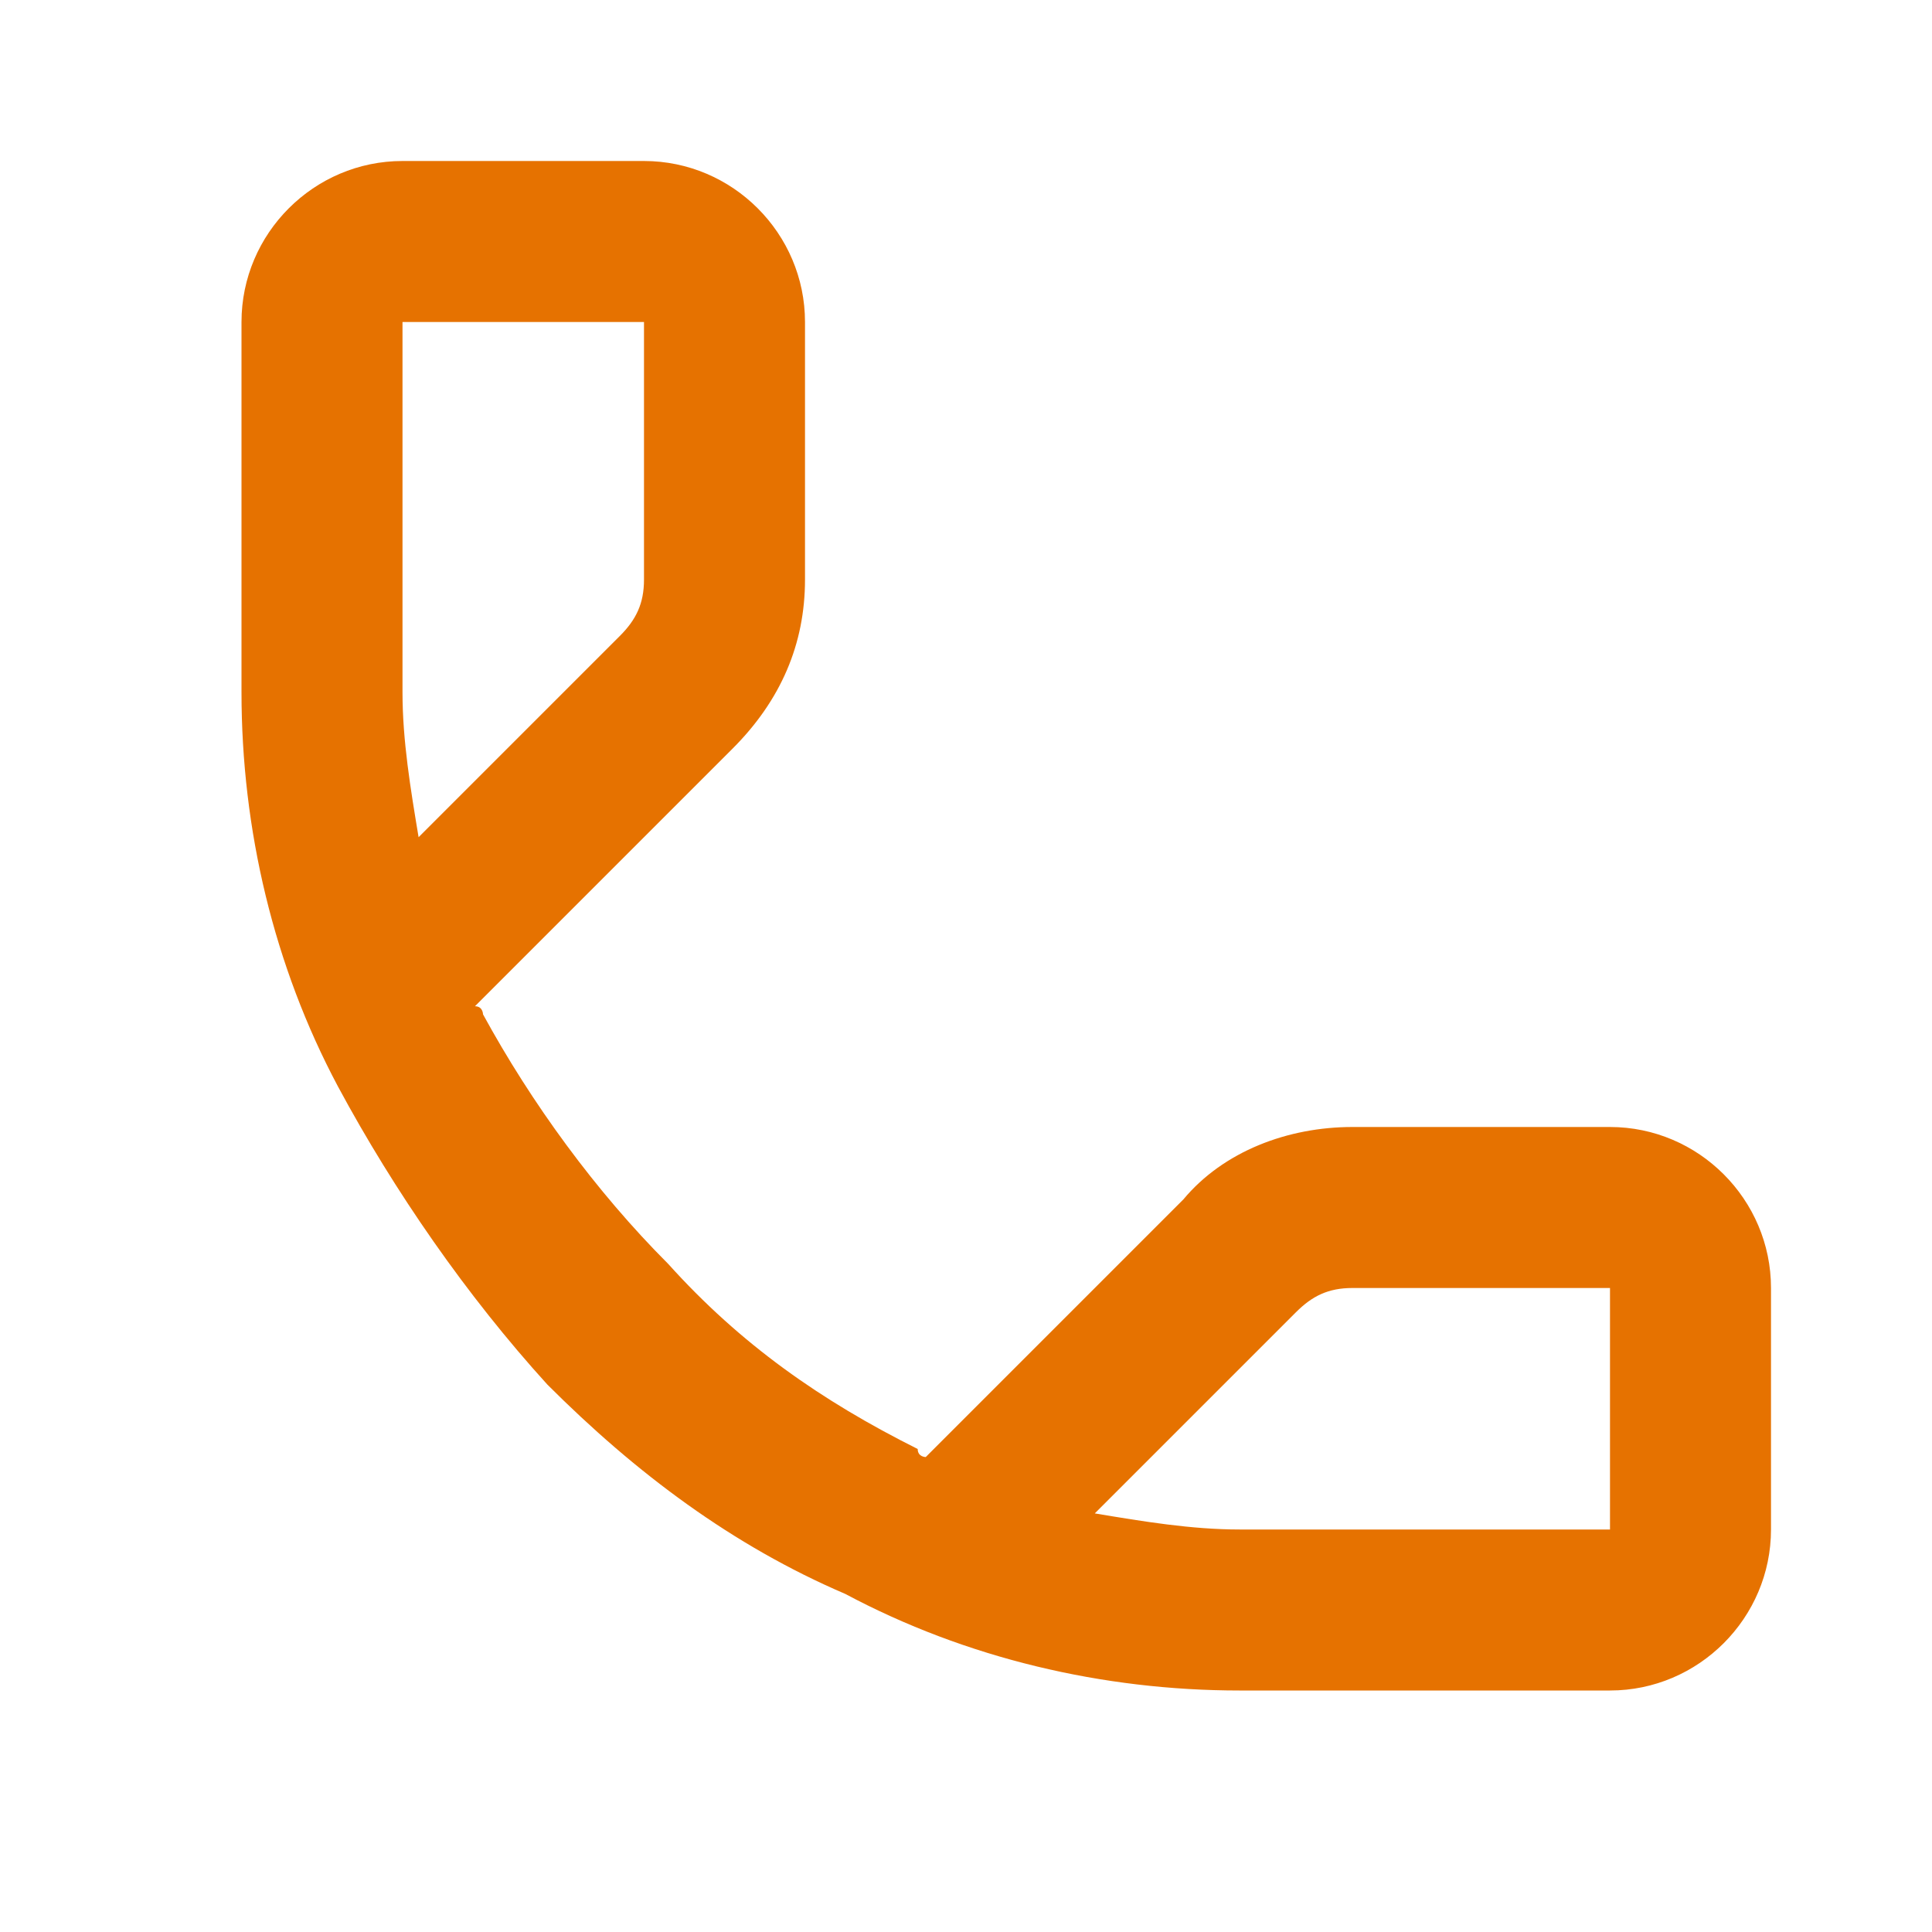 <?xml version="1.0" encoding="utf-8"?>
<!-- Generator: Adobe Illustrator 28.1.0, SVG Export Plug-In . SVG Version: 6.00 Build 0)  -->
<svg version="1.1" id="Layer_1" xmlns="http://www.w3.org/2000/svg" xmlns:xlink="http://www.w3.org/1999/xlink" x="0px" y="0px"
	 viewBox="0 0 24 24" style="enable-background:new 0 0 24 24;" xml:space="preserve">
<style type="text/css">
	.st0{fill:#E67200;}
</style>
<path class="st0" d="M20,14h-3.2c-0.8,0-1.6,0.3-2.1,0.9l-3.2,3.2c0,0-0.1,0-0.1-0.1c-1.2-0.6-2.2-1.3-3.1-2.3
	c-0.9-0.9-1.7-2-2.3-3.1c0,0,0-0.1-0.1-0.1l3.2-3.2C9.7,8.7,10,8,10,7.2V4c0-1.1-0.9-2-2-2H5C3.9,2,3,2.9,3,4v4.6
	c0,1.7,0.4,3.4,1.2,4.9c0.7,1.3,1.6,2.6,2.6,3.7c1.1,1.1,2.3,2,3.7,2.6c1.5,0.8,3.2,1.2,4.9,1.2H20c1.1,0,2-0.9,2-2v-3
	C22,14.9,21.1,14,20,14L20,14z M5,8.6V4h3v3.2c0,0.3-0.1,0.5-0.3,0.7l-2.5,2.5C5.1,9.8,5,9.2,5,8.6z M20,19h-4.6
	c-0.6,0-1.2-0.1-1.8-0.2l2.5-2.5c0.2-0.2,0.4-0.3,0.7-0.3H20V19z"/>
</svg>
